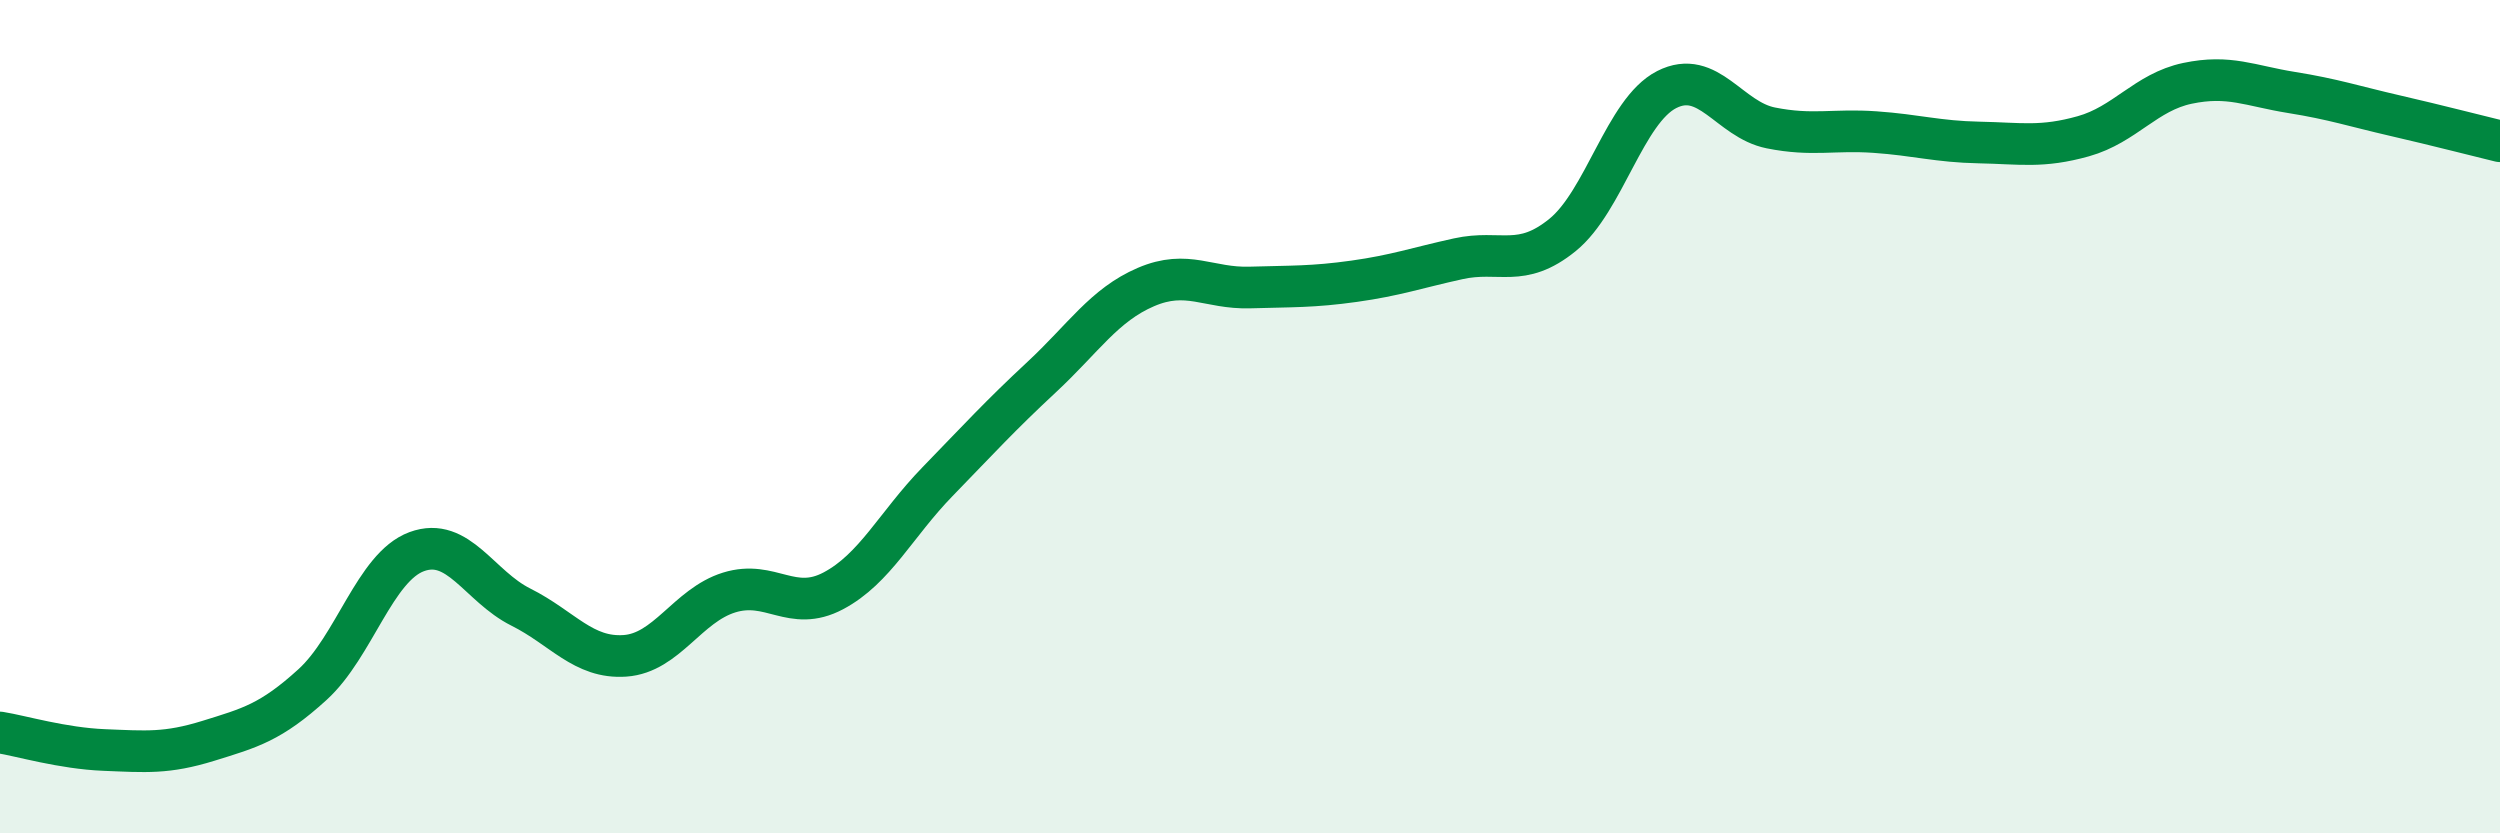 
    <svg width="60" height="20" viewBox="0 0 60 20" xmlns="http://www.w3.org/2000/svg">
      <path
        d="M 0,17.58 C 0.5,17.66 1.5,17.96 2.5,18 C 3.5,18.04 4,18.09 5,17.78 C 6,17.47 6.5,17.34 7.5,16.43 C 8.5,15.52 9,13.61 10,13.24 C 11,12.87 11.5,14.07 12.5,14.57 C 13.5,15.07 14,15.81 15,15.74 C 16,15.67 16.5,14.53 17.5,14.22 C 18.5,13.91 19,14.71 20,14.18 C 21,13.65 21.5,12.59 22.5,11.56 C 23.5,10.53 24,9.98 25,9.05 C 26,8.12 26.5,7.32 27.5,6.89 C 28.5,6.46 29,6.93 30,6.9 C 31,6.87 31.5,6.89 32.5,6.75 C 33.5,6.61 34,6.43 35,6.21 C 36,5.99 36.5,6.45 37.5,5.64 C 38.5,4.83 39,2.66 40,2.15 C 41,1.64 41.5,2.87 42.5,3.07 C 43.5,3.27 44,3.1 45,3.17 C 46,3.24 46.5,3.4 47.5,3.42 C 48.5,3.44 49,3.55 50,3.27 C 51,2.99 51.5,2.21 52.5,2 C 53.5,1.79 54,2.06 55,2.22 C 56,2.38 56.5,2.55 57.5,2.78 C 58.5,3.01 59.5,3.27 60,3.39L60 20L0 20Z"
        fill="#008740"
        opacity="0.1"
        stroke-linecap="round"
        stroke-linejoin="round"
      />
      <path
        d="M 0,17.58 C 0.5,17.66 1.5,17.96 2.5,18 C 3.5,18.04 4,18.09 5,17.78 C 6,17.47 6.5,17.34 7.5,16.43 C 8.5,15.52 9,13.61 10,13.24 C 11,12.87 11.5,14.07 12.5,14.57 C 13.5,15.07 14,15.81 15,15.74 C 16,15.67 16.5,14.53 17.5,14.22 C 18.5,13.91 19,14.71 20,14.18 C 21,13.65 21.5,12.59 22.5,11.56 C 23.5,10.53 24,9.98 25,9.05 C 26,8.12 26.5,7.32 27.5,6.89 C 28.5,6.46 29,6.93 30,6.9 C 31,6.87 31.5,6.89 32.5,6.75 C 33.5,6.61 34,6.43 35,6.21 C 36,5.99 36.5,6.45 37.5,5.64 C 38.5,4.83 39,2.66 40,2.15 C 41,1.64 41.5,2.87 42.5,3.07 C 43.5,3.27 44,3.1 45,3.17 C 46,3.24 46.5,3.4 47.5,3.42 C 48.5,3.44 49,3.55 50,3.27 C 51,2.99 51.5,2.21 52.5,2 C 53.5,1.79 54,2.06 55,2.22 C 56,2.38 56.5,2.55 57.5,2.78 C 58.5,3.01 59.5,3.27 60,3.39"
        stroke="#008740"
        stroke-width="1"
        fill="none"
        stroke-linecap="round"
        stroke-linejoin="round"
      />
    </svg>
  